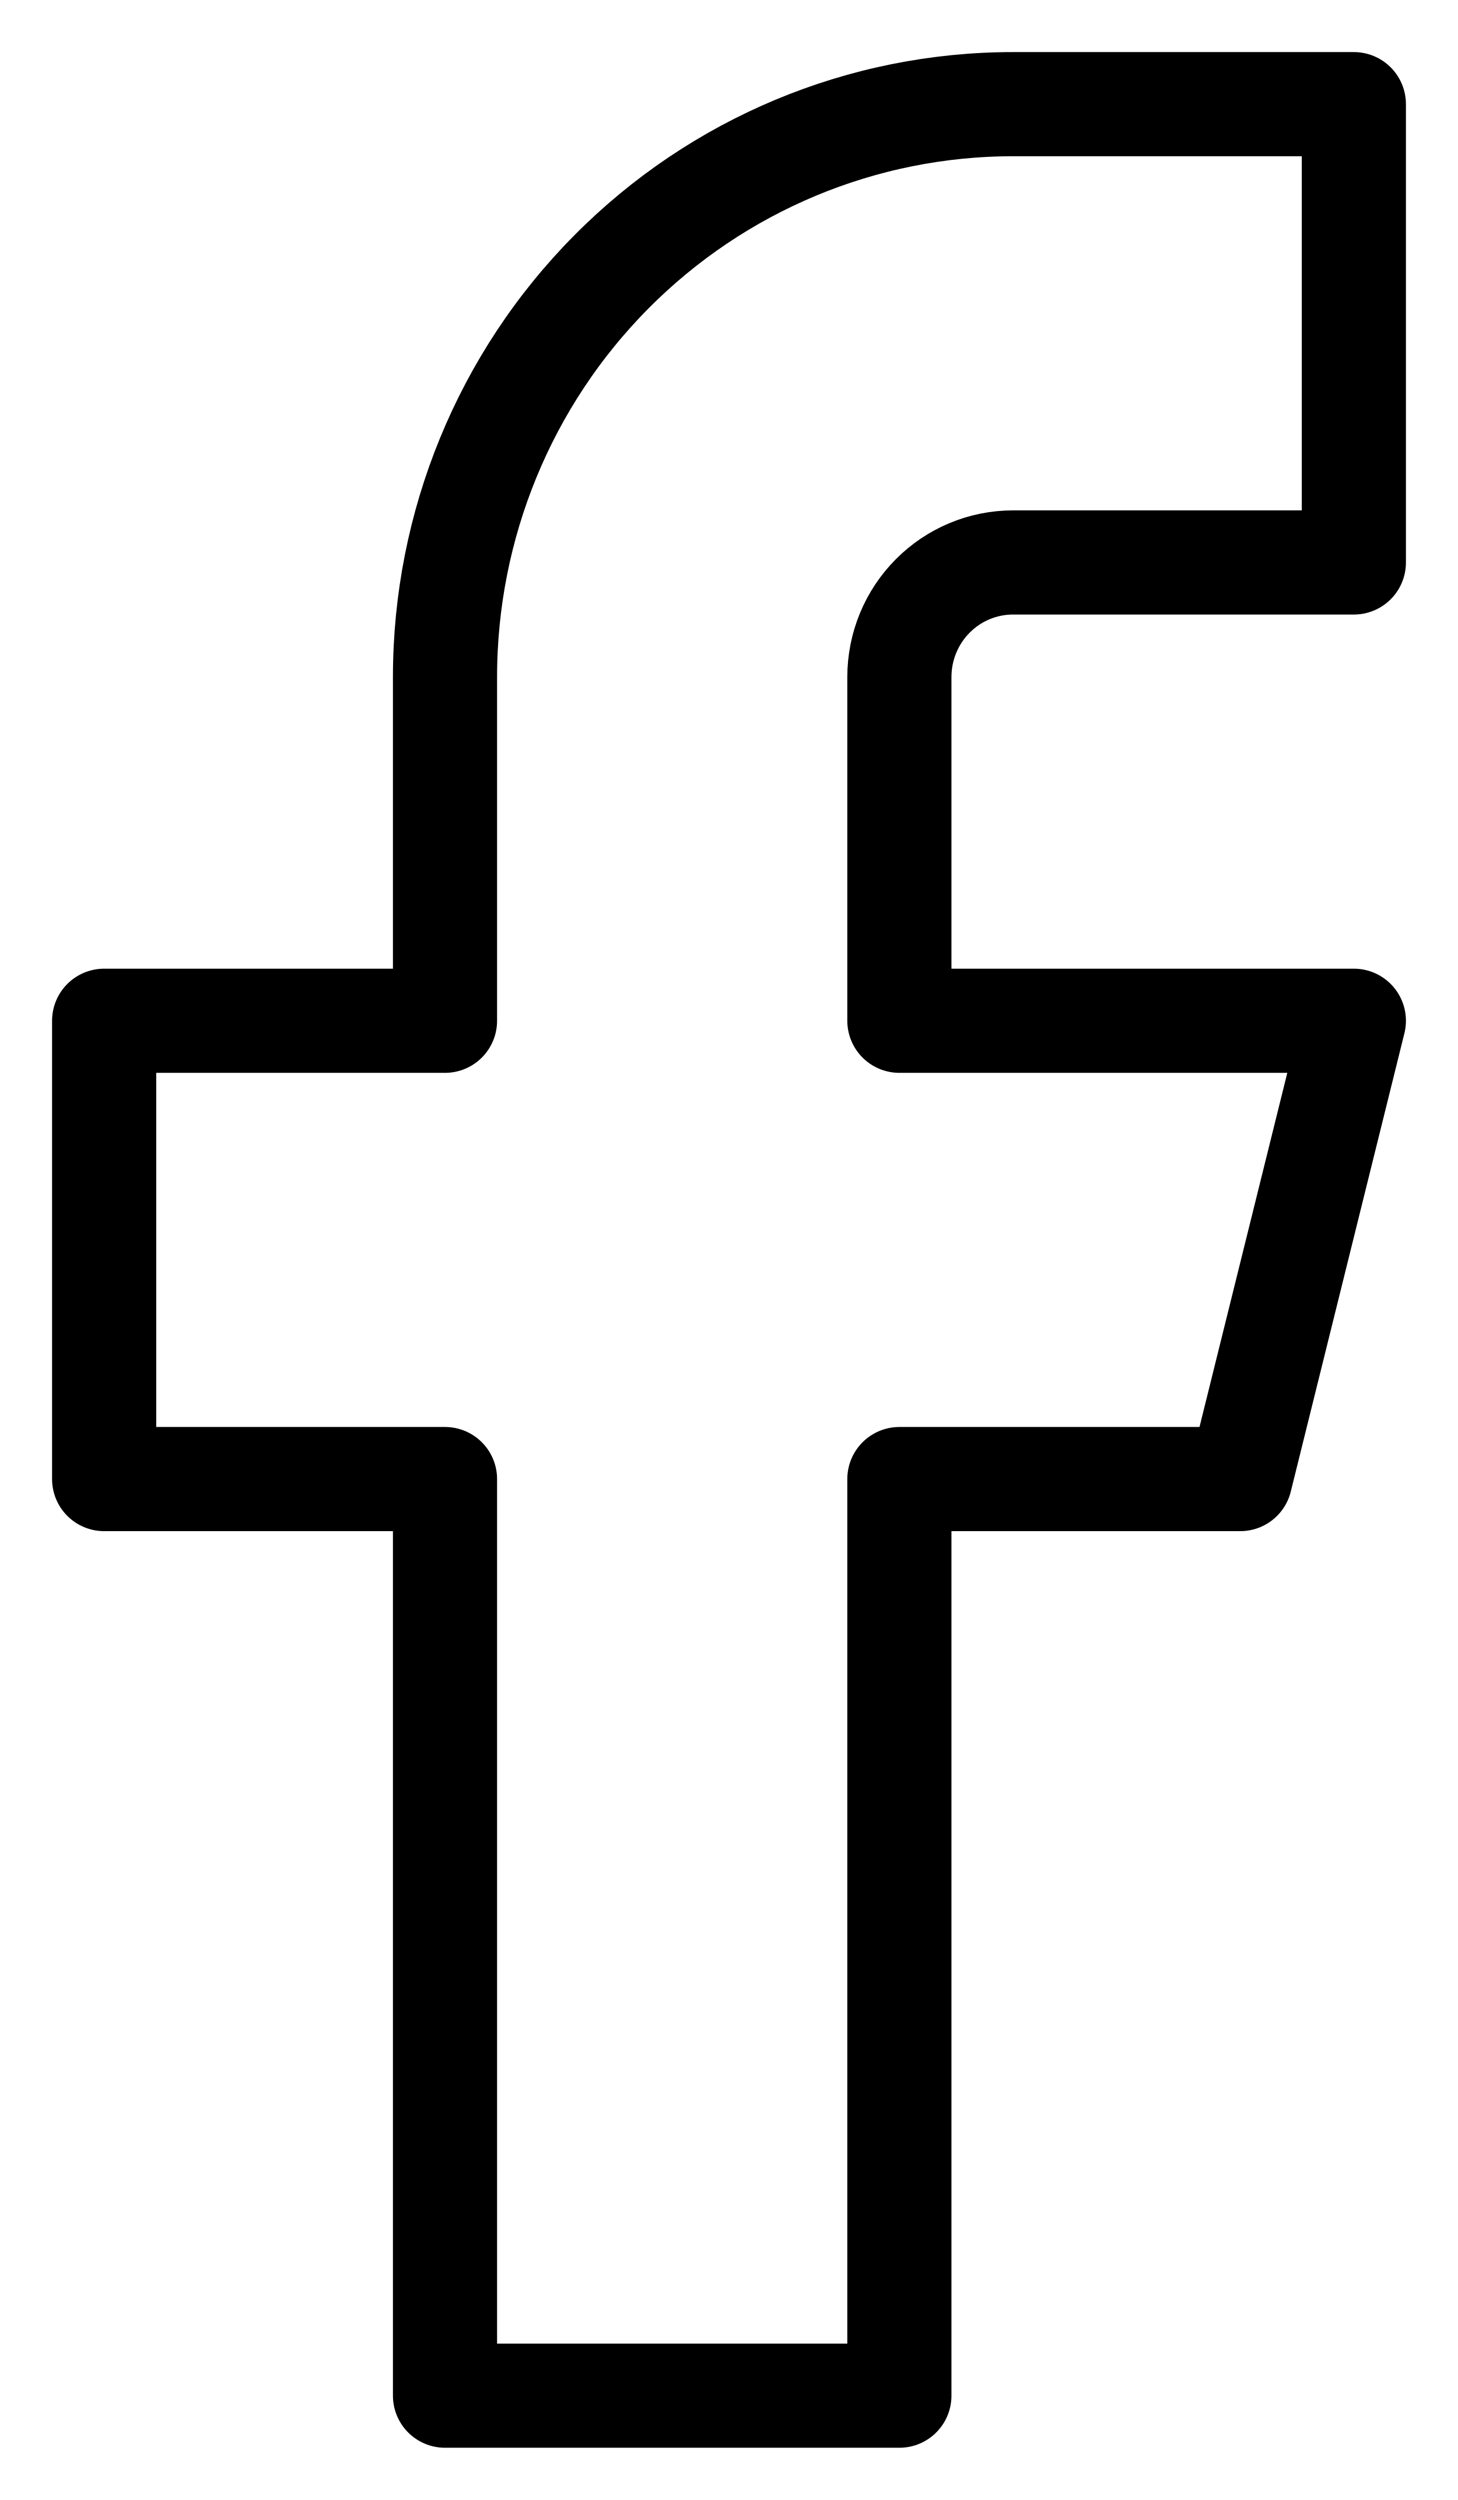 <svg width="14" height="24" viewBox="0 0 14 24" fill="none" xmlns="http://www.w3.org/2000/svg">
<g id="social">
<path id="Vector" d="M13 1H9.727C8.281 1 6.893 1.579 5.87 2.611C4.847 3.642 4.273 5.041 4.273 6.5V9.8H1V14.2H4.273V23H8.636V14.2H11.909L13 9.8H8.636V6.5C8.636 6.208 8.751 5.928 8.956 5.722C9.16 5.516 9.438 5.4 9.727 5.4H13V1Z" stroke="black" stroke-linecap="round" stroke-linejoin="round"/>
</g>
</svg>
